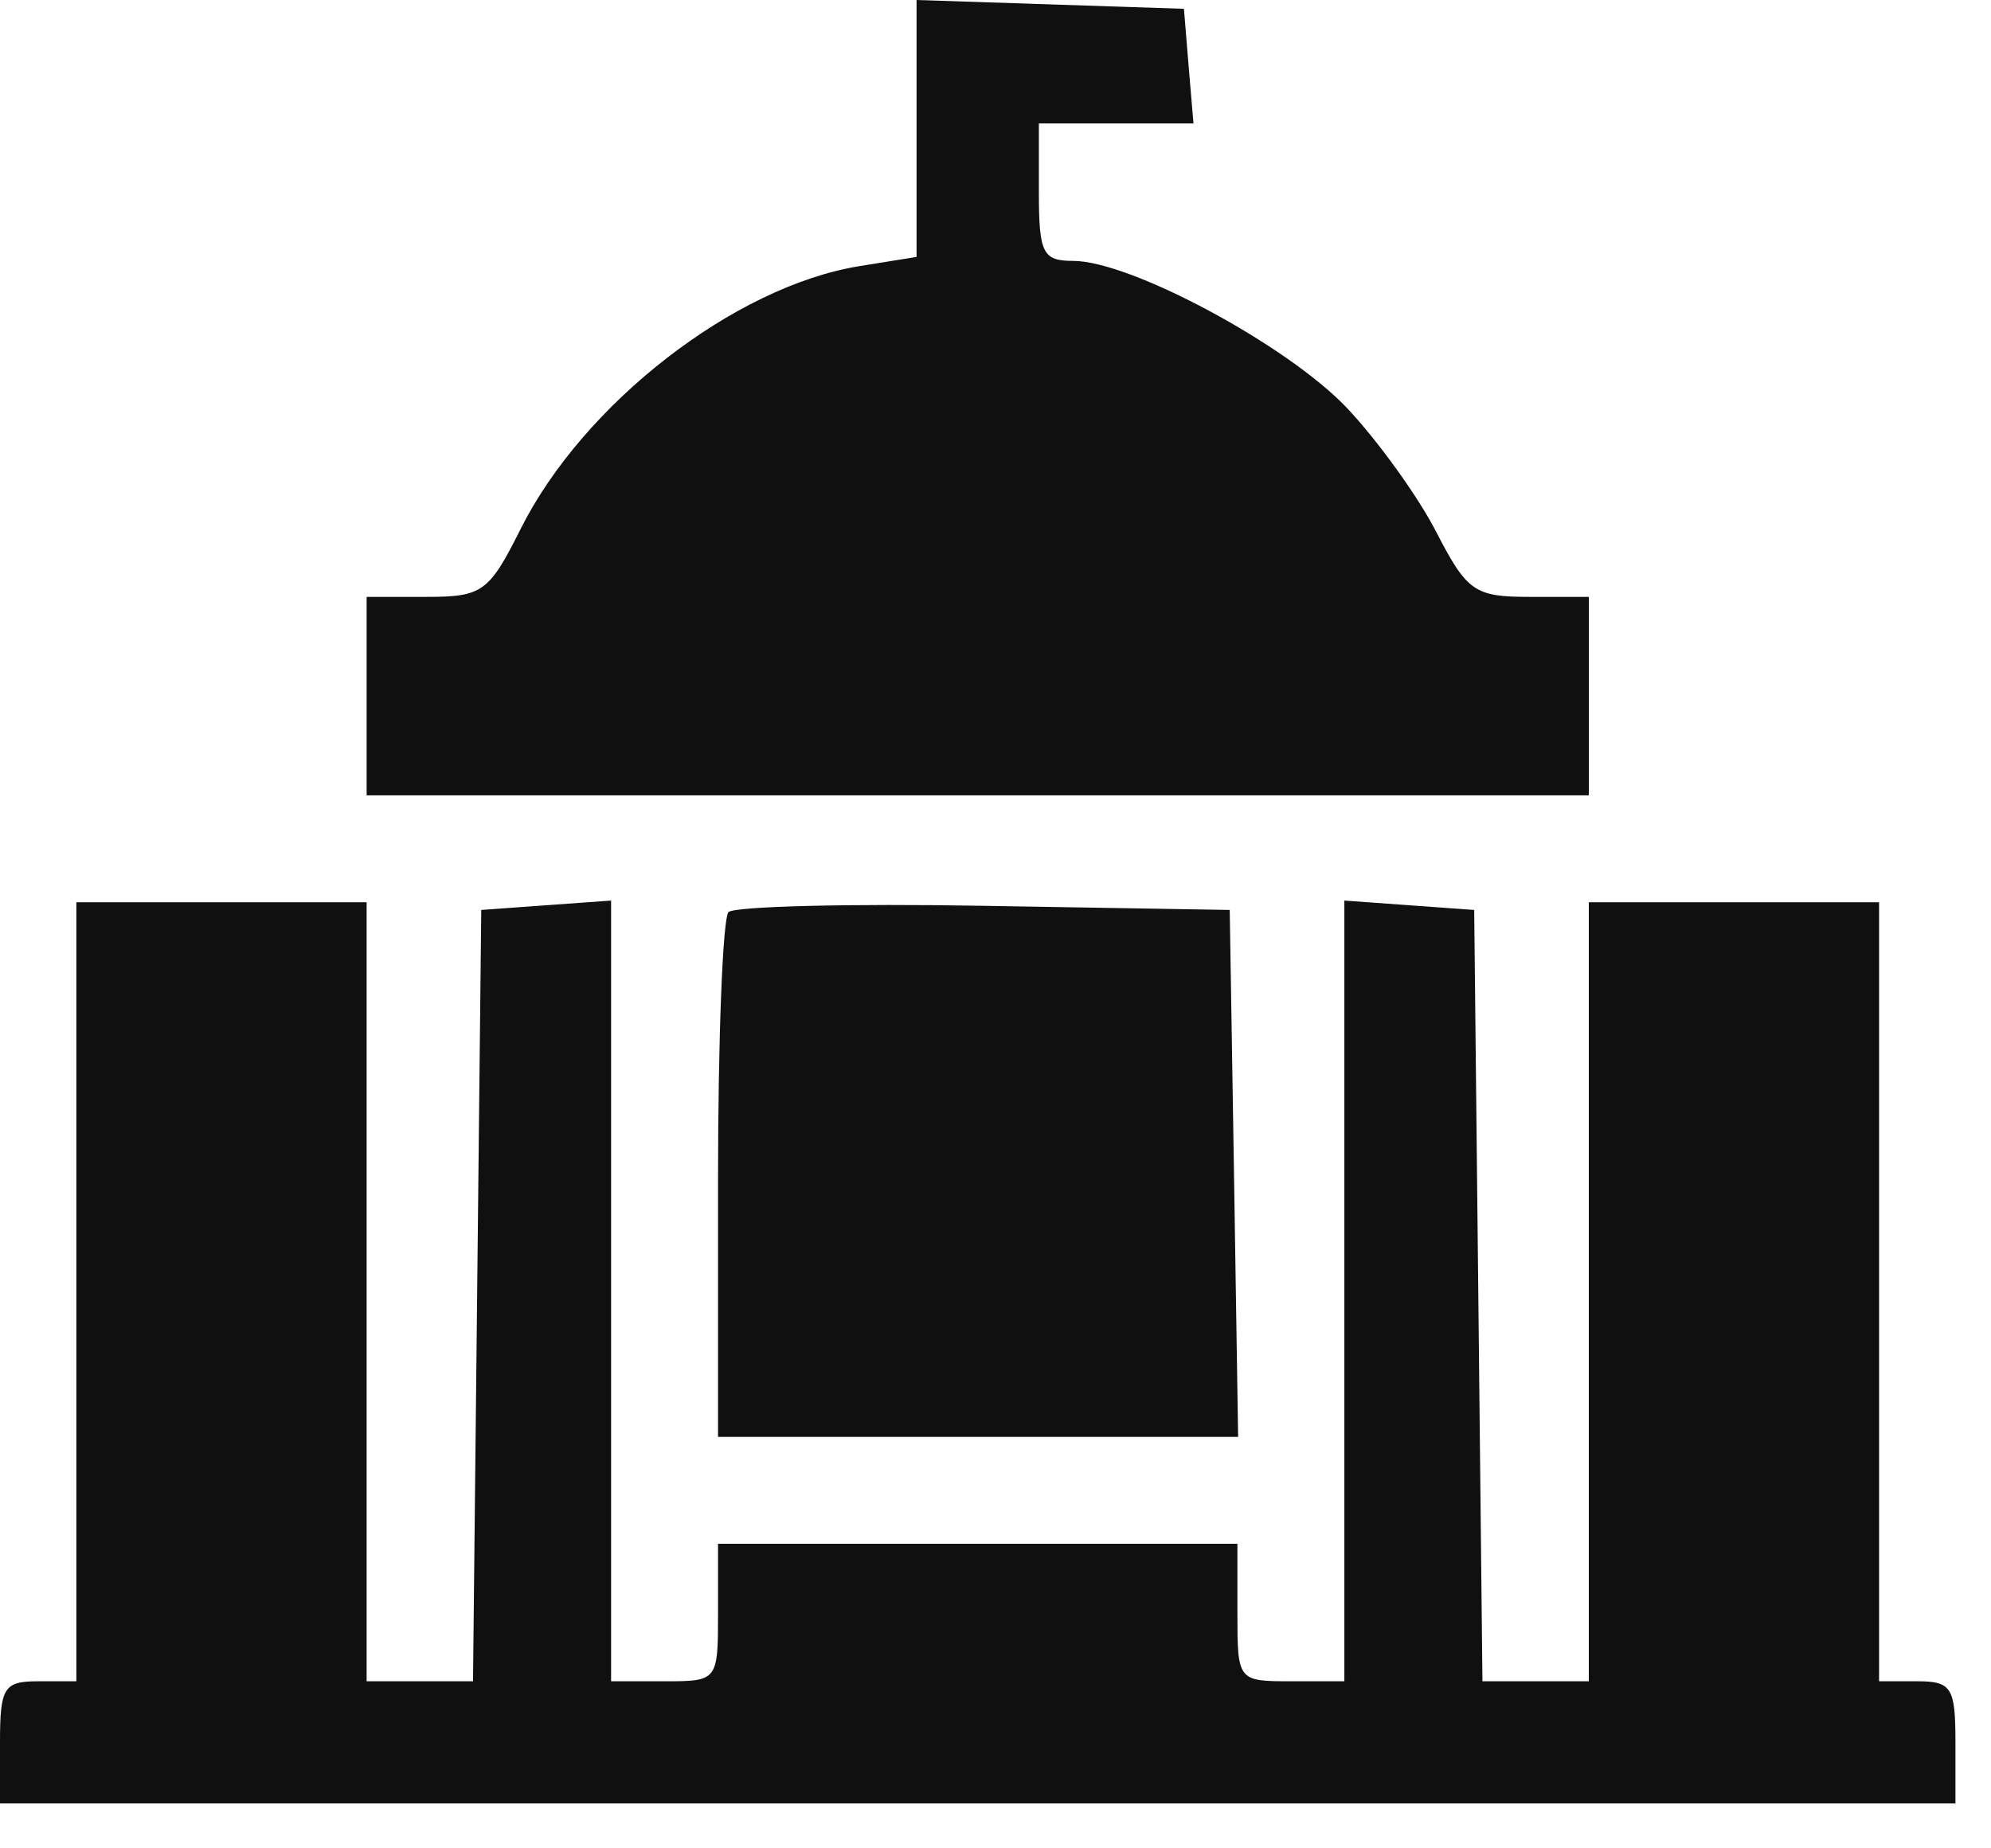 <?xml version="1.0" encoding="UTF-8"?> <svg xmlns="http://www.w3.org/2000/svg" width="14" height="13" viewBox="0 0 14 13" fill="none"><path fill-rule="evenodd" clip-rule="evenodd" d="M6.445 0.904V1.807L6.042 1.872C5.163 2.015 4.101 2.84 3.66 3.722C3.439 4.164 3.392 4.198 3 4.198H2.578V4.896V5.594H6.875H11.172V4.896V4.198H10.753C10.369 4.198 10.315 4.16 10.099 3.741C9.97 3.49 9.687 3.098 9.471 2.869C9.053 2.428 7.95 1.835 7.546 1.835C7.332 1.835 7.305 1.781 7.305 1.351V0.868H7.848H8.392L8.358 0.465L8.325 0.062L7.385 0.031L6.445 0V0.904ZM0.537 9.086V11.825H0.269C0.027 11.825 0 11.868 0 12.255V12.684H6.875H13.75V12.255C13.75 11.868 13.723 11.825 13.481 11.825H13.213V9.086V6.346H12.192H11.172V9.086V11.825H10.798H10.424L10.395 9.112L10.366 6.4L9.91 6.367L9.453 6.334V9.079V11.825H9.077C8.703 11.825 8.701 11.822 8.701 11.341V10.858H6.875H5.049V11.341C5.049 11.822 5.047 11.825 4.673 11.825H4.297V9.079V6.334L3.84 6.367L3.384 6.4L3.355 9.112L3.326 11.825H2.952H2.578V9.086V6.346H1.558H0.537V9.086ZM5.123 6.415C5.082 6.456 5.049 7.303 5.049 8.298V10.106H6.878H8.706L8.677 8.253L8.647 6.4L6.922 6.371C5.974 6.354 5.164 6.375 5.123 6.415Z" fill="#101010"></path></svg> 